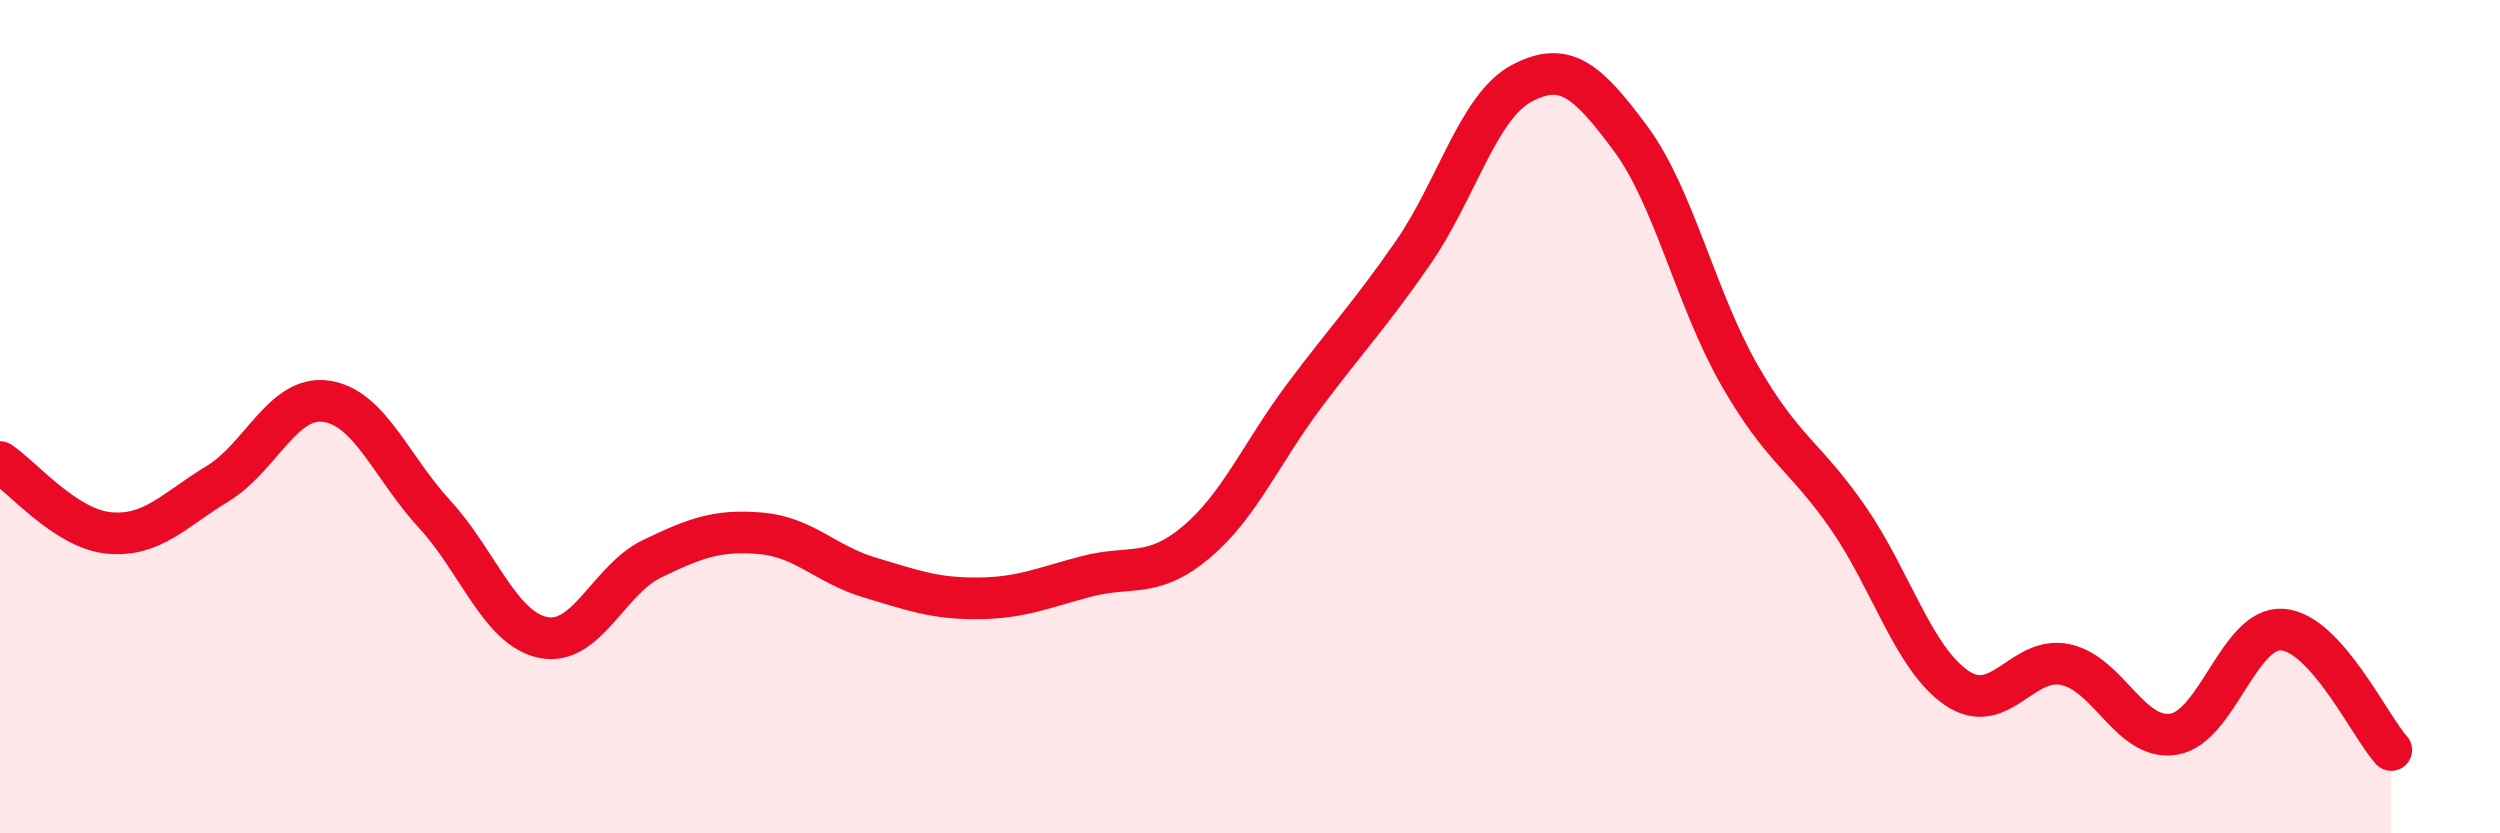 
    <svg width="60" height="20" viewBox="0 0 60 20" xmlns="http://www.w3.org/2000/svg">
      <path
        d="M 0,11.09 C 0.52,11.43 1.57,12.69 2.61,12.79 C 3.65,12.89 4.18,12.24 5.22,11.61 C 6.26,10.98 6.79,9.48 7.83,9.63 C 8.87,9.78 9.39,11.21 10.43,12.34 C 11.47,13.47 12,15.09 13.04,15.3 C 14.08,15.51 14.61,13.91 15.65,13.41 C 16.69,12.91 17.22,12.71 18.26,12.8 C 19.3,12.89 19.83,13.55 20.87,13.86 C 21.91,14.17 22.44,14.37 23.48,14.36 C 24.52,14.35 25.05,14.1 26.09,13.83 C 27.13,13.56 27.66,13.89 28.7,13.02 C 29.74,12.15 30.26,10.89 31.3,9.5 C 32.34,8.11 32.87,7.57 33.91,6.07 C 34.95,4.57 35.48,2.55 36.52,2 C 37.56,1.45 38.09,1.92 39.13,3.32 C 40.17,4.72 40.7,7.17 41.74,8.99 C 42.78,10.81 43.31,10.92 44.35,12.42 C 45.39,13.92 45.92,15.8 46.96,16.51 C 48,17.22 48.53,15.73 49.57,15.95 C 50.61,16.17 51.13,17.79 52.17,17.62 C 53.21,17.45 53.74,15.03 54.78,15.11 C 55.82,15.19 56.87,17.42 57.39,18L57.39 20L0 20Z"
        fill="#EB0A25"
        opacity="0.1"
        stroke-linecap="round"
        stroke-linejoin="round"
      />
      <path
        d="M 0,11.09 C 0.52,11.43 1.57,12.69 2.61,12.79 C 3.65,12.89 4.18,12.24 5.22,11.61 C 6.26,10.98 6.79,9.48 7.83,9.63 C 8.87,9.78 9.39,11.21 10.43,12.34 C 11.47,13.47 12,15.09 13.04,15.3 C 14.08,15.51 14.61,13.91 15.65,13.41 C 16.69,12.91 17.22,12.71 18.26,12.8 C 19.3,12.89 19.83,13.55 20.87,13.86 C 21.91,14.17 22.44,14.37 23.48,14.36 C 24.52,14.35 25.05,14.1 26.09,13.83 C 27.13,13.56 27.66,13.89 28.7,13.02 C 29.74,12.15 30.26,10.89 31.3,9.5 C 32.34,8.11 32.87,7.57 33.91,6.07 C 34.95,4.57 35.48,2.55 36.52,2 C 37.56,1.45 38.09,1.92 39.13,3.32 C 40.17,4.72 40.7,7.17 41.74,8.99 C 42.78,10.81 43.31,10.92 44.35,12.42 C 45.39,13.92 45.92,15.8 46.96,16.51 C 48,17.22 48.53,15.73 49.57,15.95 C 50.61,16.17 51.13,17.79 52.17,17.62 C 53.21,17.45 53.74,15.03 54.78,15.11 C 55.82,15.19 56.87,17.42 57.39,18"
        stroke="#EB0A25"
        stroke-width="1"
        fill="none"
        stroke-linecap="round"
        stroke-linejoin="round"
      />
    </svg>
  